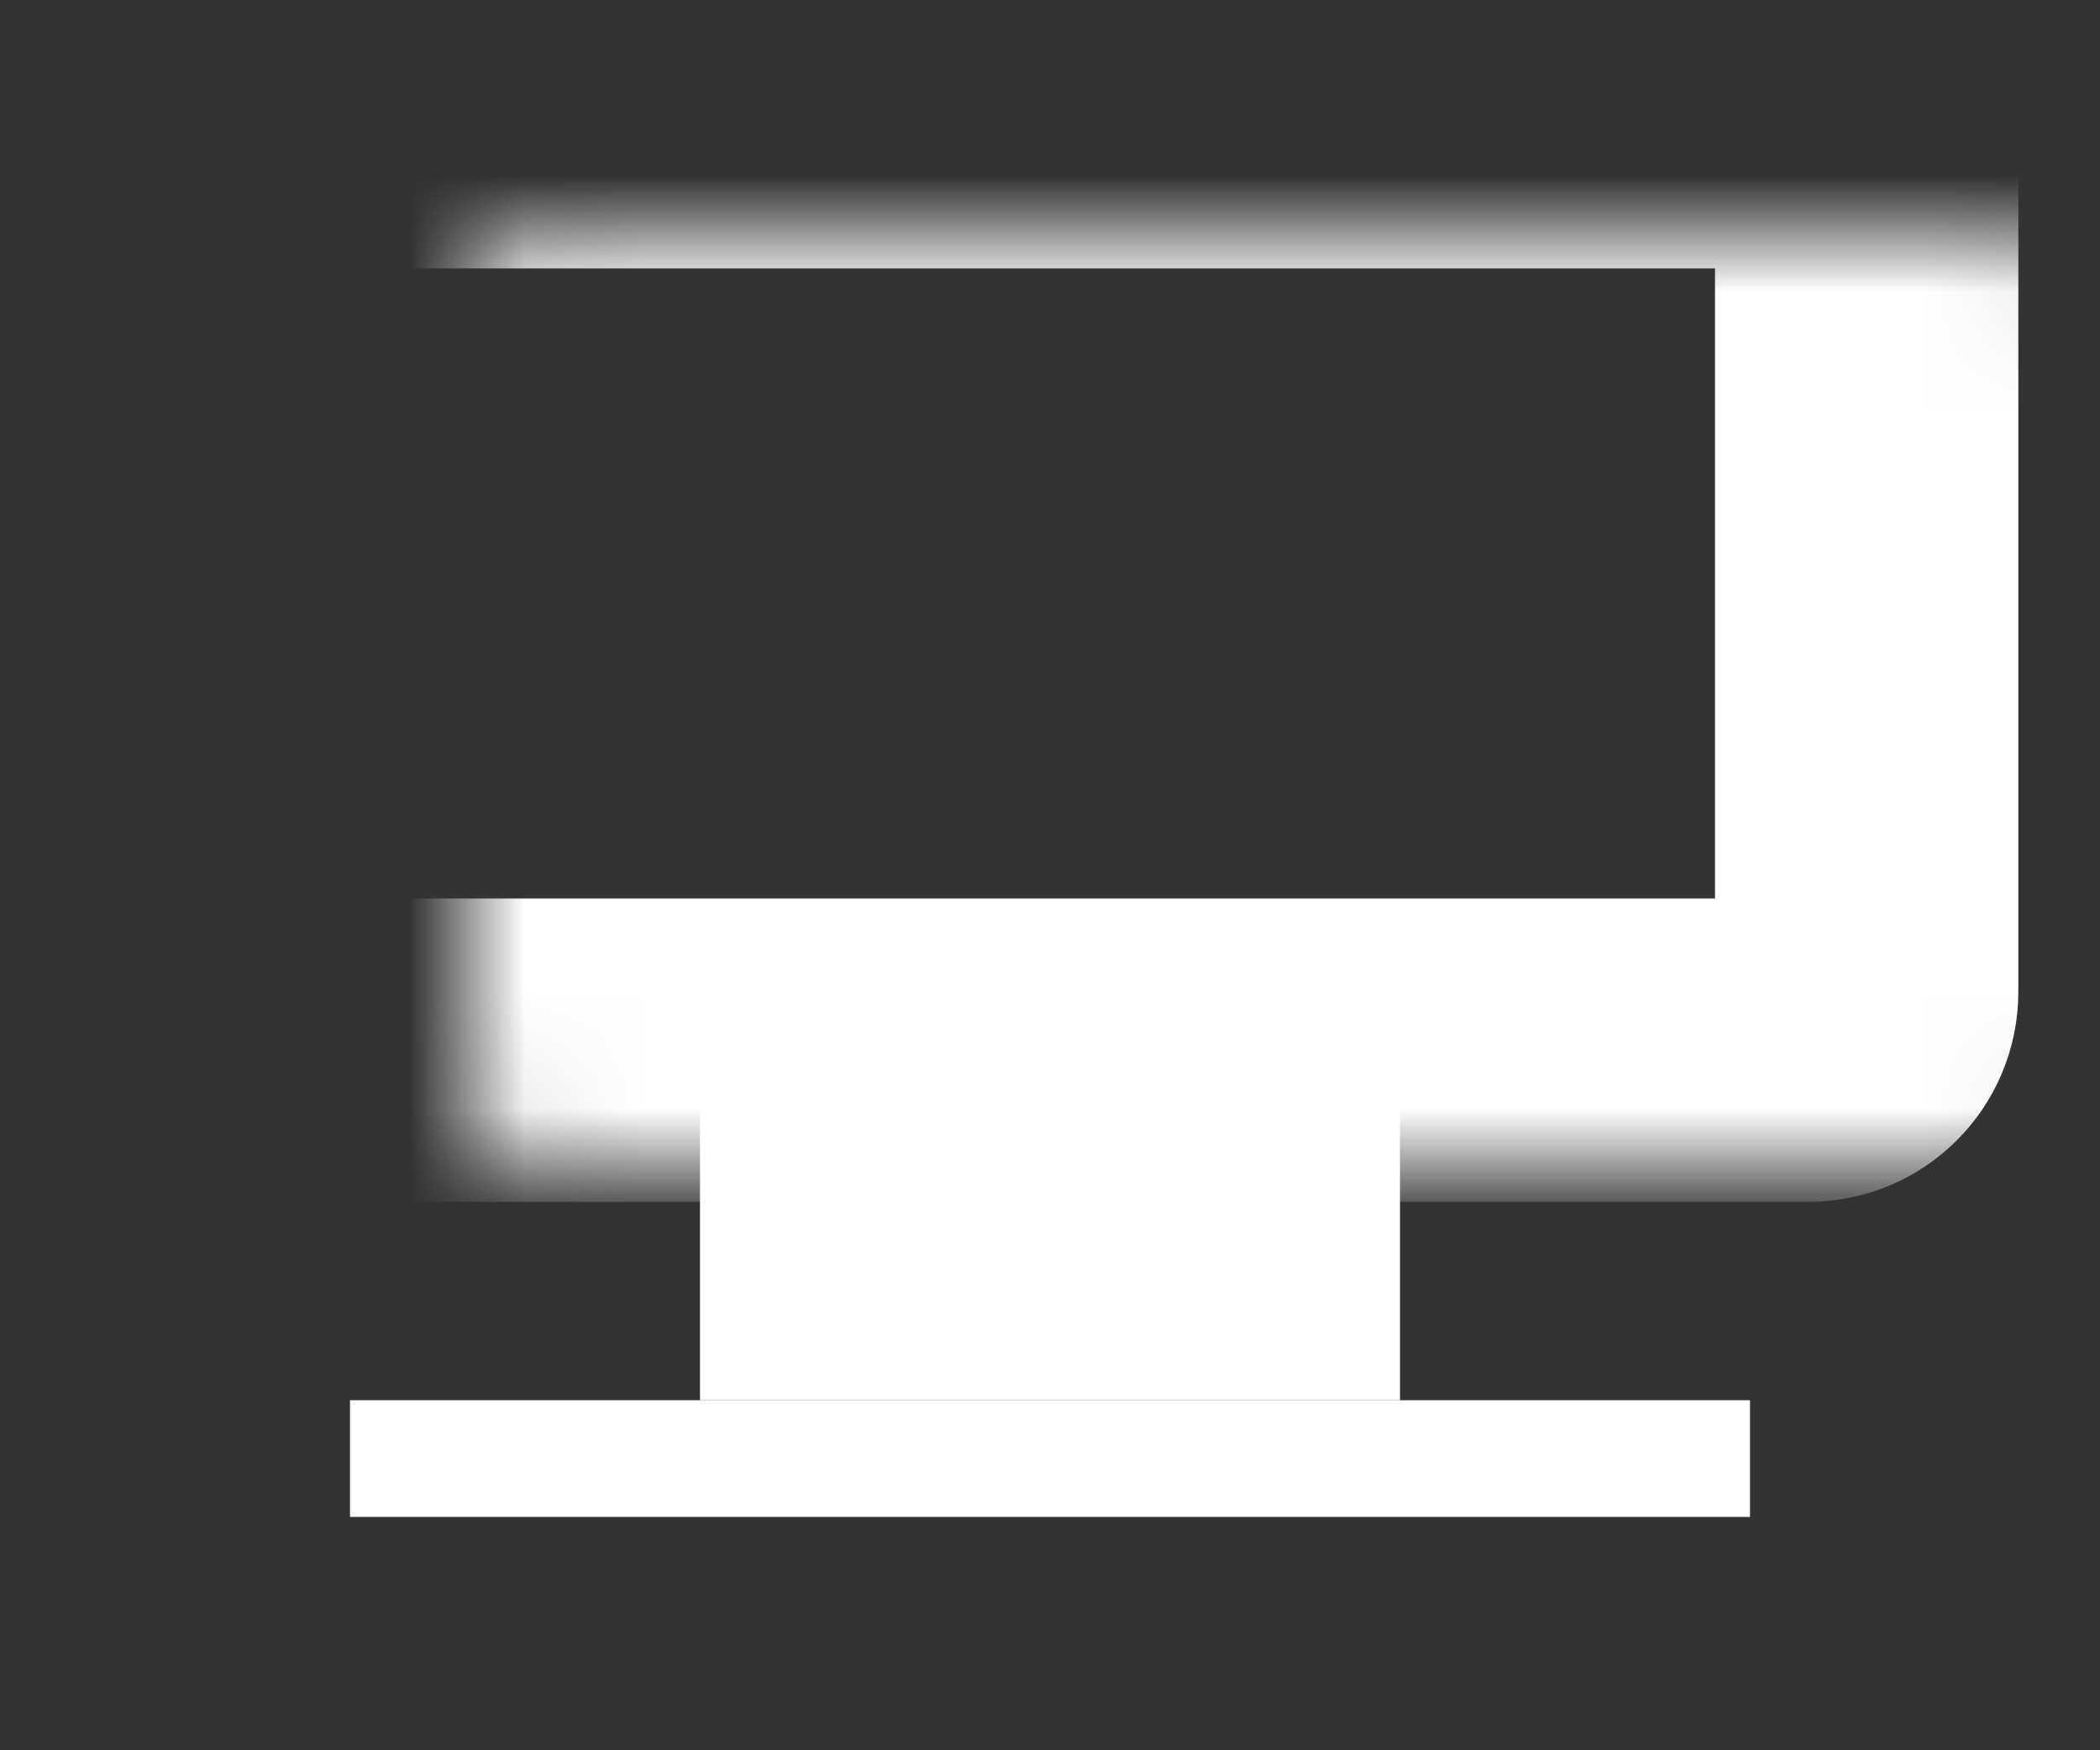 <?xml version="1.0" encoding="UTF-8"?> <svg xmlns="http://www.w3.org/2000/svg" width="18" height="15" viewBox="0 0 18 15" fill="none"><rect x="0" y="0" width="18" height="15" fill="#333333" stroke="none"/><mask id="path-1-inside-1_622_46" fill="white"><rect x="2" y="1" width="14" height="8" rx="0.5"></rect></mask><rect x="2" y="1" width="14" height="8" rx="0.5" stroke="white" stroke-width="2.6" mask="url(#path-1-inside-1_622_46)"></rect><line x1="9" y1="8" x2="9" y2="12" stroke="white" stroke-width="6"></line><line x1="3" y1="12.5" x2="15" y2="12.5" stroke="white"></line></svg> 